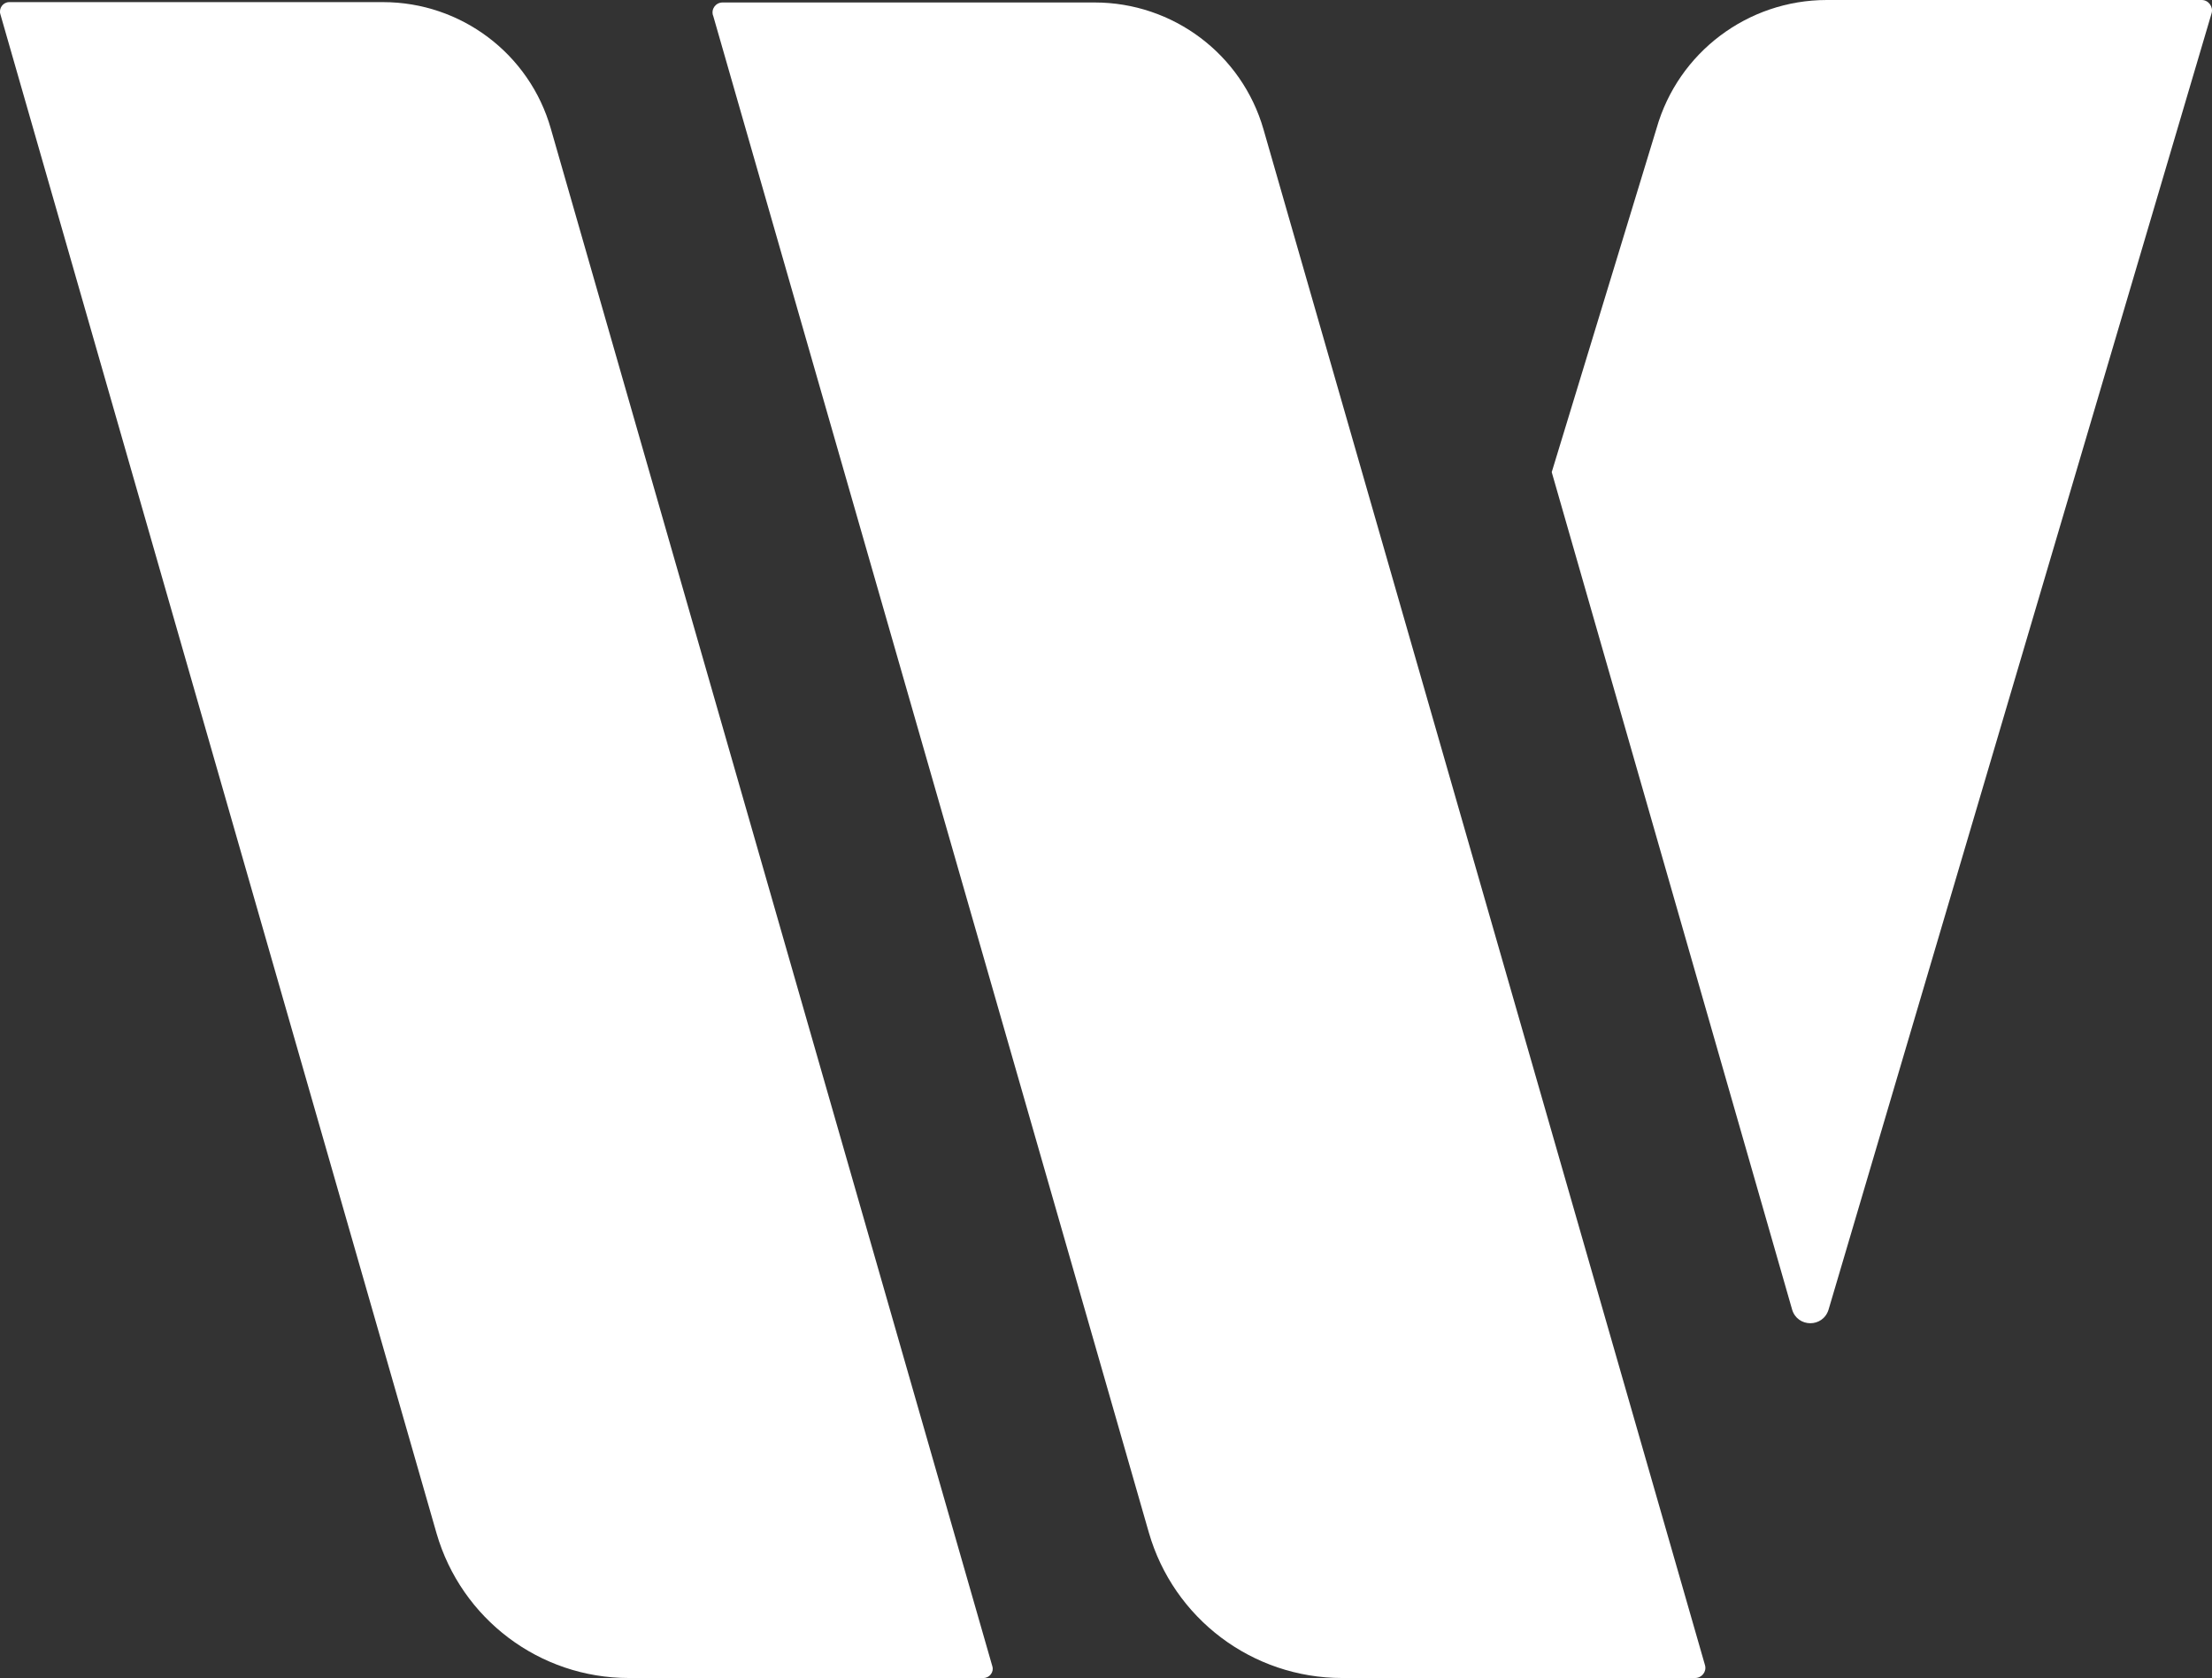 <?xml version="1.0" encoding="UTF-8"?>
<svg id="Layer_2" data-name="Layer 2" xmlns="http://www.w3.org/2000/svg" viewBox="0 0 62.48 47.41">
  <rect x="0" y="0" width="62.48" height="47.41" fill="#333333" stroke="none"/>
  <defs>
    <style>
      .cls-1 {
        fill: #fff;
        stroke-width: 0px;
      }
    </style>
  </defs>
  <g id="Layer_1-2" data-name="Layer 1">
    <g>
      <path class="cls-1" d="m.01.4l12.32,42.92c.7,2.42,2.91,4.09,5.43,4.09h10.02c.17,0,.3-.17.25-.33L15.56,3.64C14.96,1.52,13.02.06,10.82.06H.26C.09.06-.04.23.01.4"/>
      <path class="cls-1" d="m20.14.43l12.31,42.87c.7,2.43,2.92,4.11,5.46,4.11h9.97c.19,0,.33-.18.28-.36L35.69,3.66c-.61-2.13-2.56-3.59-4.77-3.59h-10.51c-.19,0-.33.18-.27.37"/>
      <path class="cls-1" d="m62.2,0h-10.6c-2.23,0-4.2,1.48-4.81,3.63l-2.96,9.71,6.79,23.66c.15.51.87.52,1.03,0L62.47.37c.05-.18-.09-.37-.28-.37"/>
    </g>
  </g>
</svg>